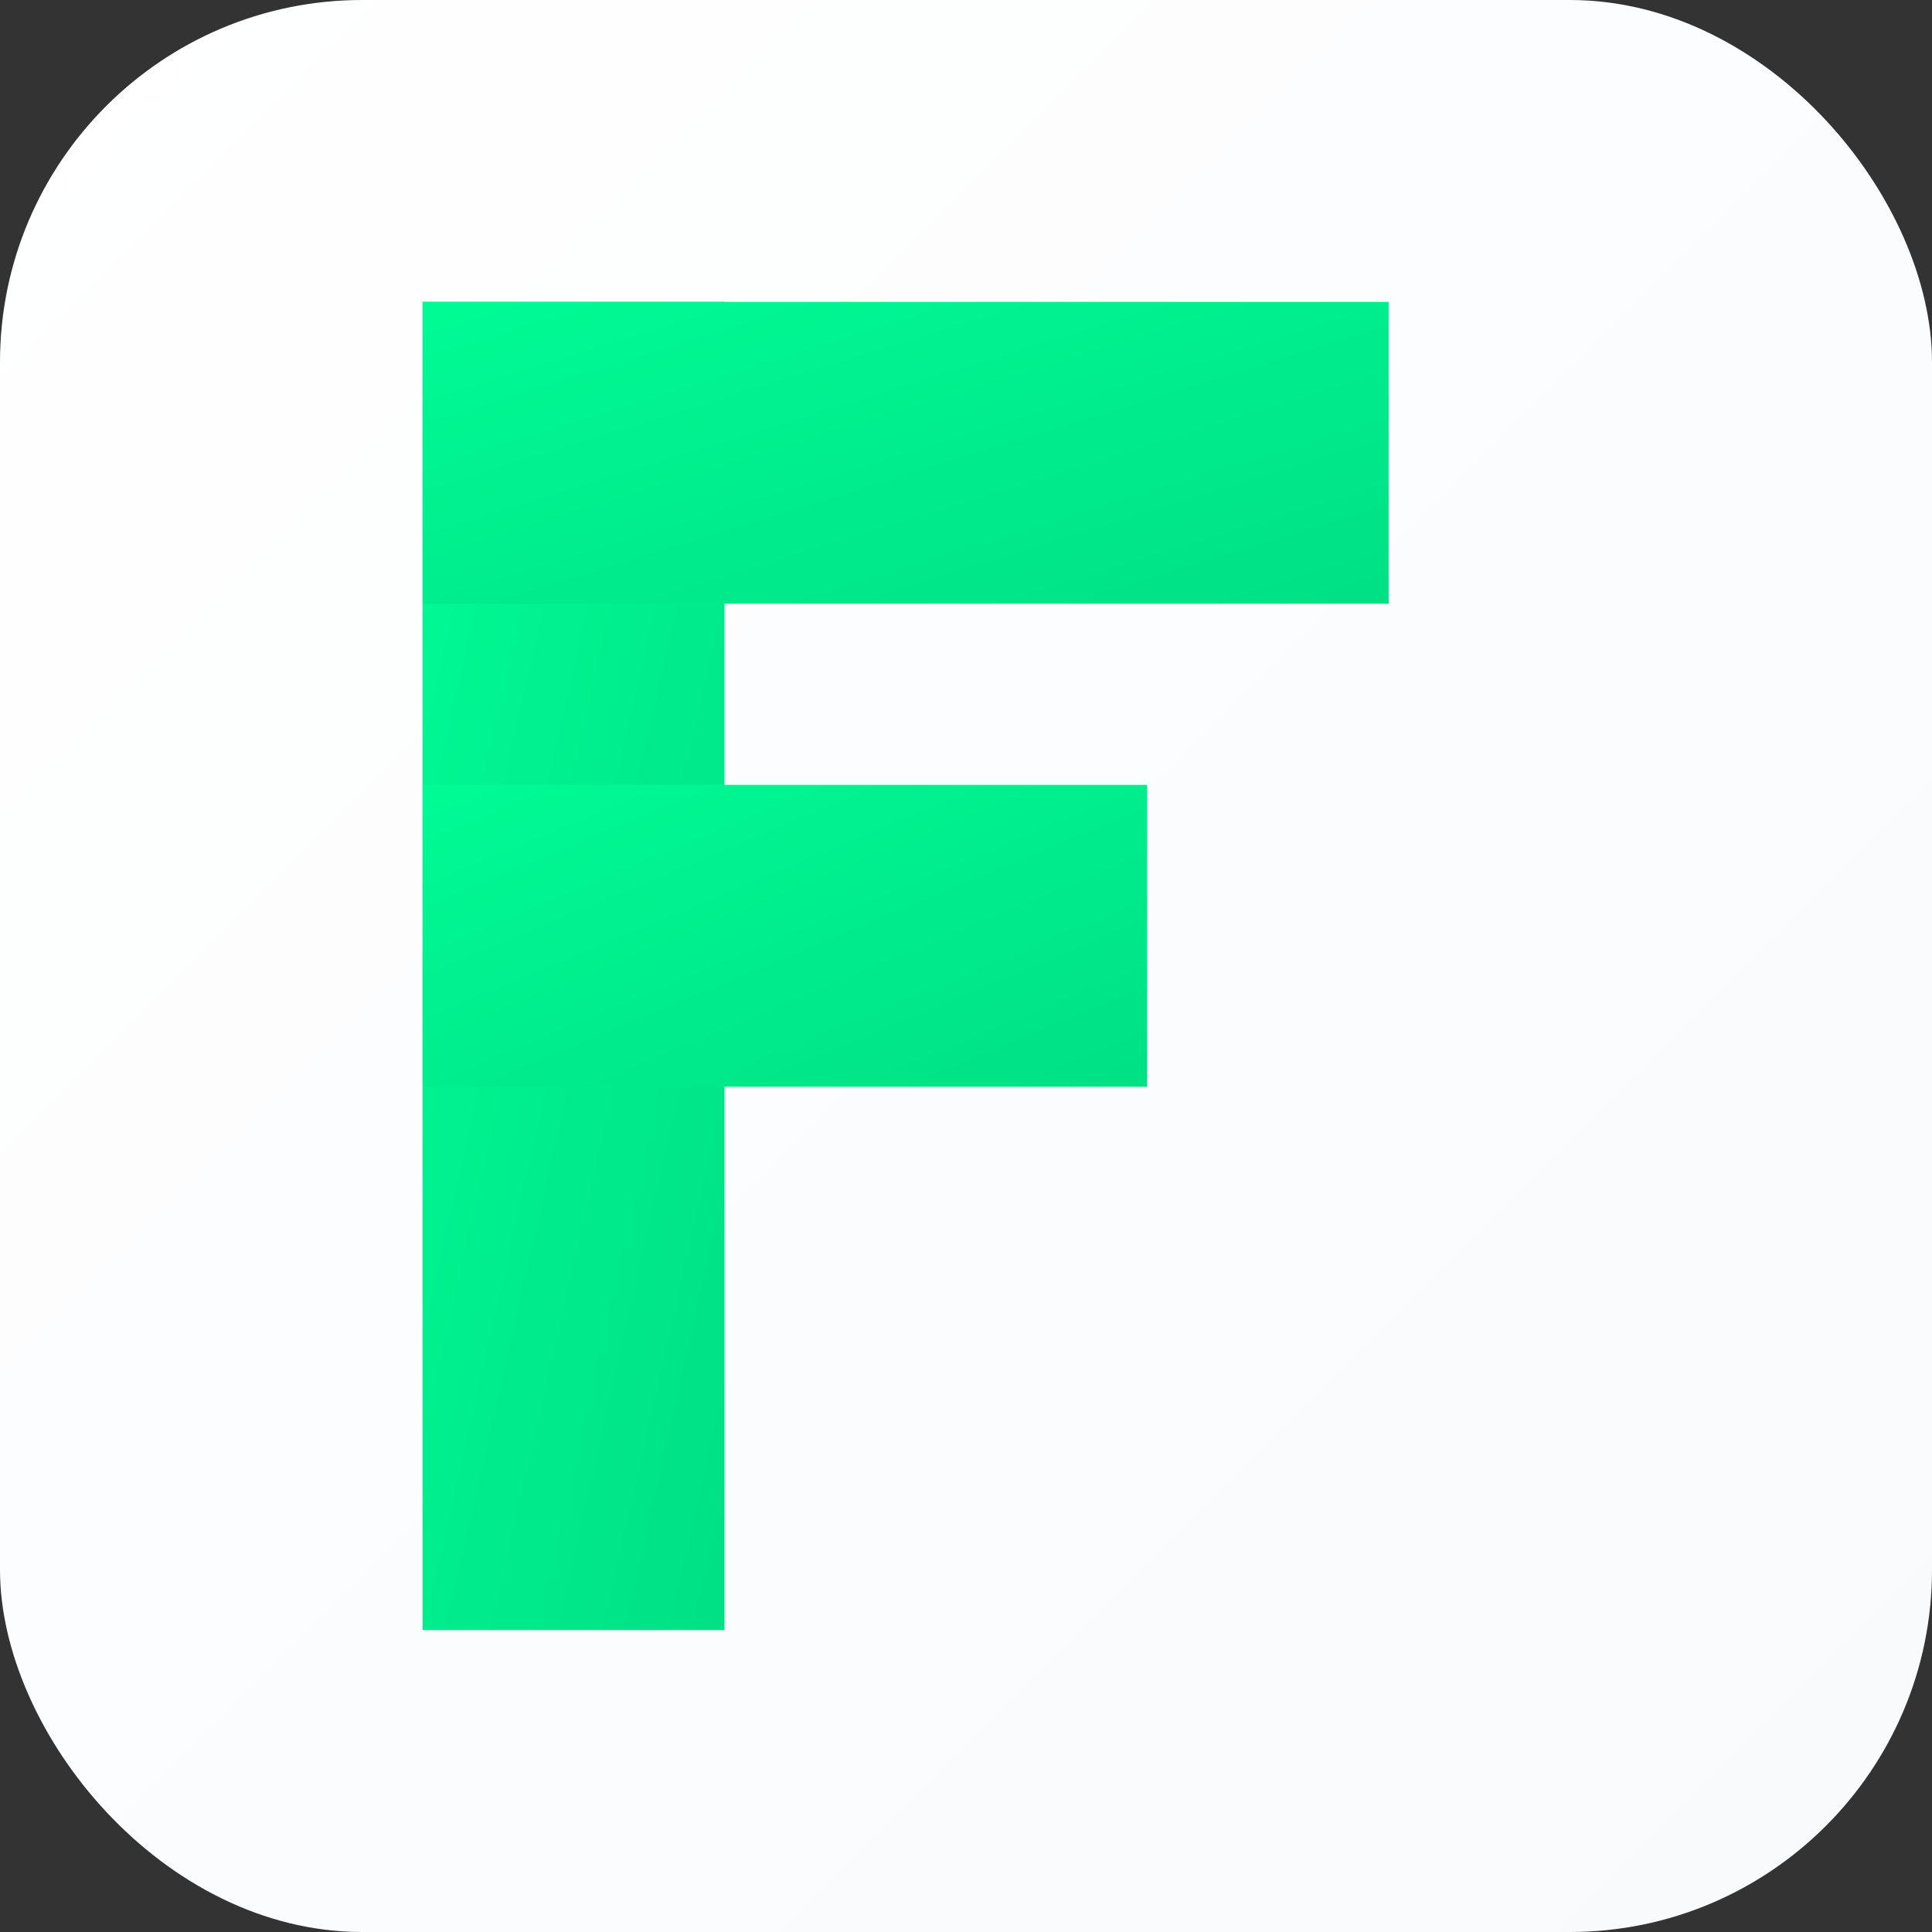 <svg xmlns="http://www.w3.org/2000/svg" width="32" height="32" viewBox="0 0 32 32">
  <rect x="0" y="0" width="32" height="32" fill="#333333" stroke="none"/>
  <!-- White background with subtle gradient -->
  <defs>
    <linearGradient id="whiteGrad" x1="0%" y1="0%" x2="100%" y2="100%">
      <stop offset="0%" style="stop-color:#ffffff;stop-opacity:1" />
      <stop offset="100%" style="stop-color:#f8fafc;stop-opacity:1" />
    </linearGradient>
    <linearGradient id="fikrGreenGrad" x1="0%" y1="0%" x2="100%" y2="100%">
      <stop offset="0%" style="stop-color:#00fb95;stop-opacity:1" />
      <stop offset="100%" style="stop-color:#00e085;stop-opacity:1" />
    </linearGradient>
  </defs>
  
  <!-- Rounded square white background -->
  <rect width="32" height="32" fill="url(#whiteGrad)" rx="6"/>
  
  <!-- "F" letter as paths - Much Bolder in FIKR Green -->
  <g fill="url(#fikrGreenGrad)">
    <!-- Vertical bar of F - Much thicker -->
    <rect x="7" y="5" width="5" height="22"/>
    <!-- Top horizontal bar - Much thicker -->
    <rect x="7" y="5" width="16" height="5"/>
    <!-- Middle horizontal bar - Much thicker -->
    <rect x="7" y="13" width="12" height="5"/>
  </g>
</svg> 